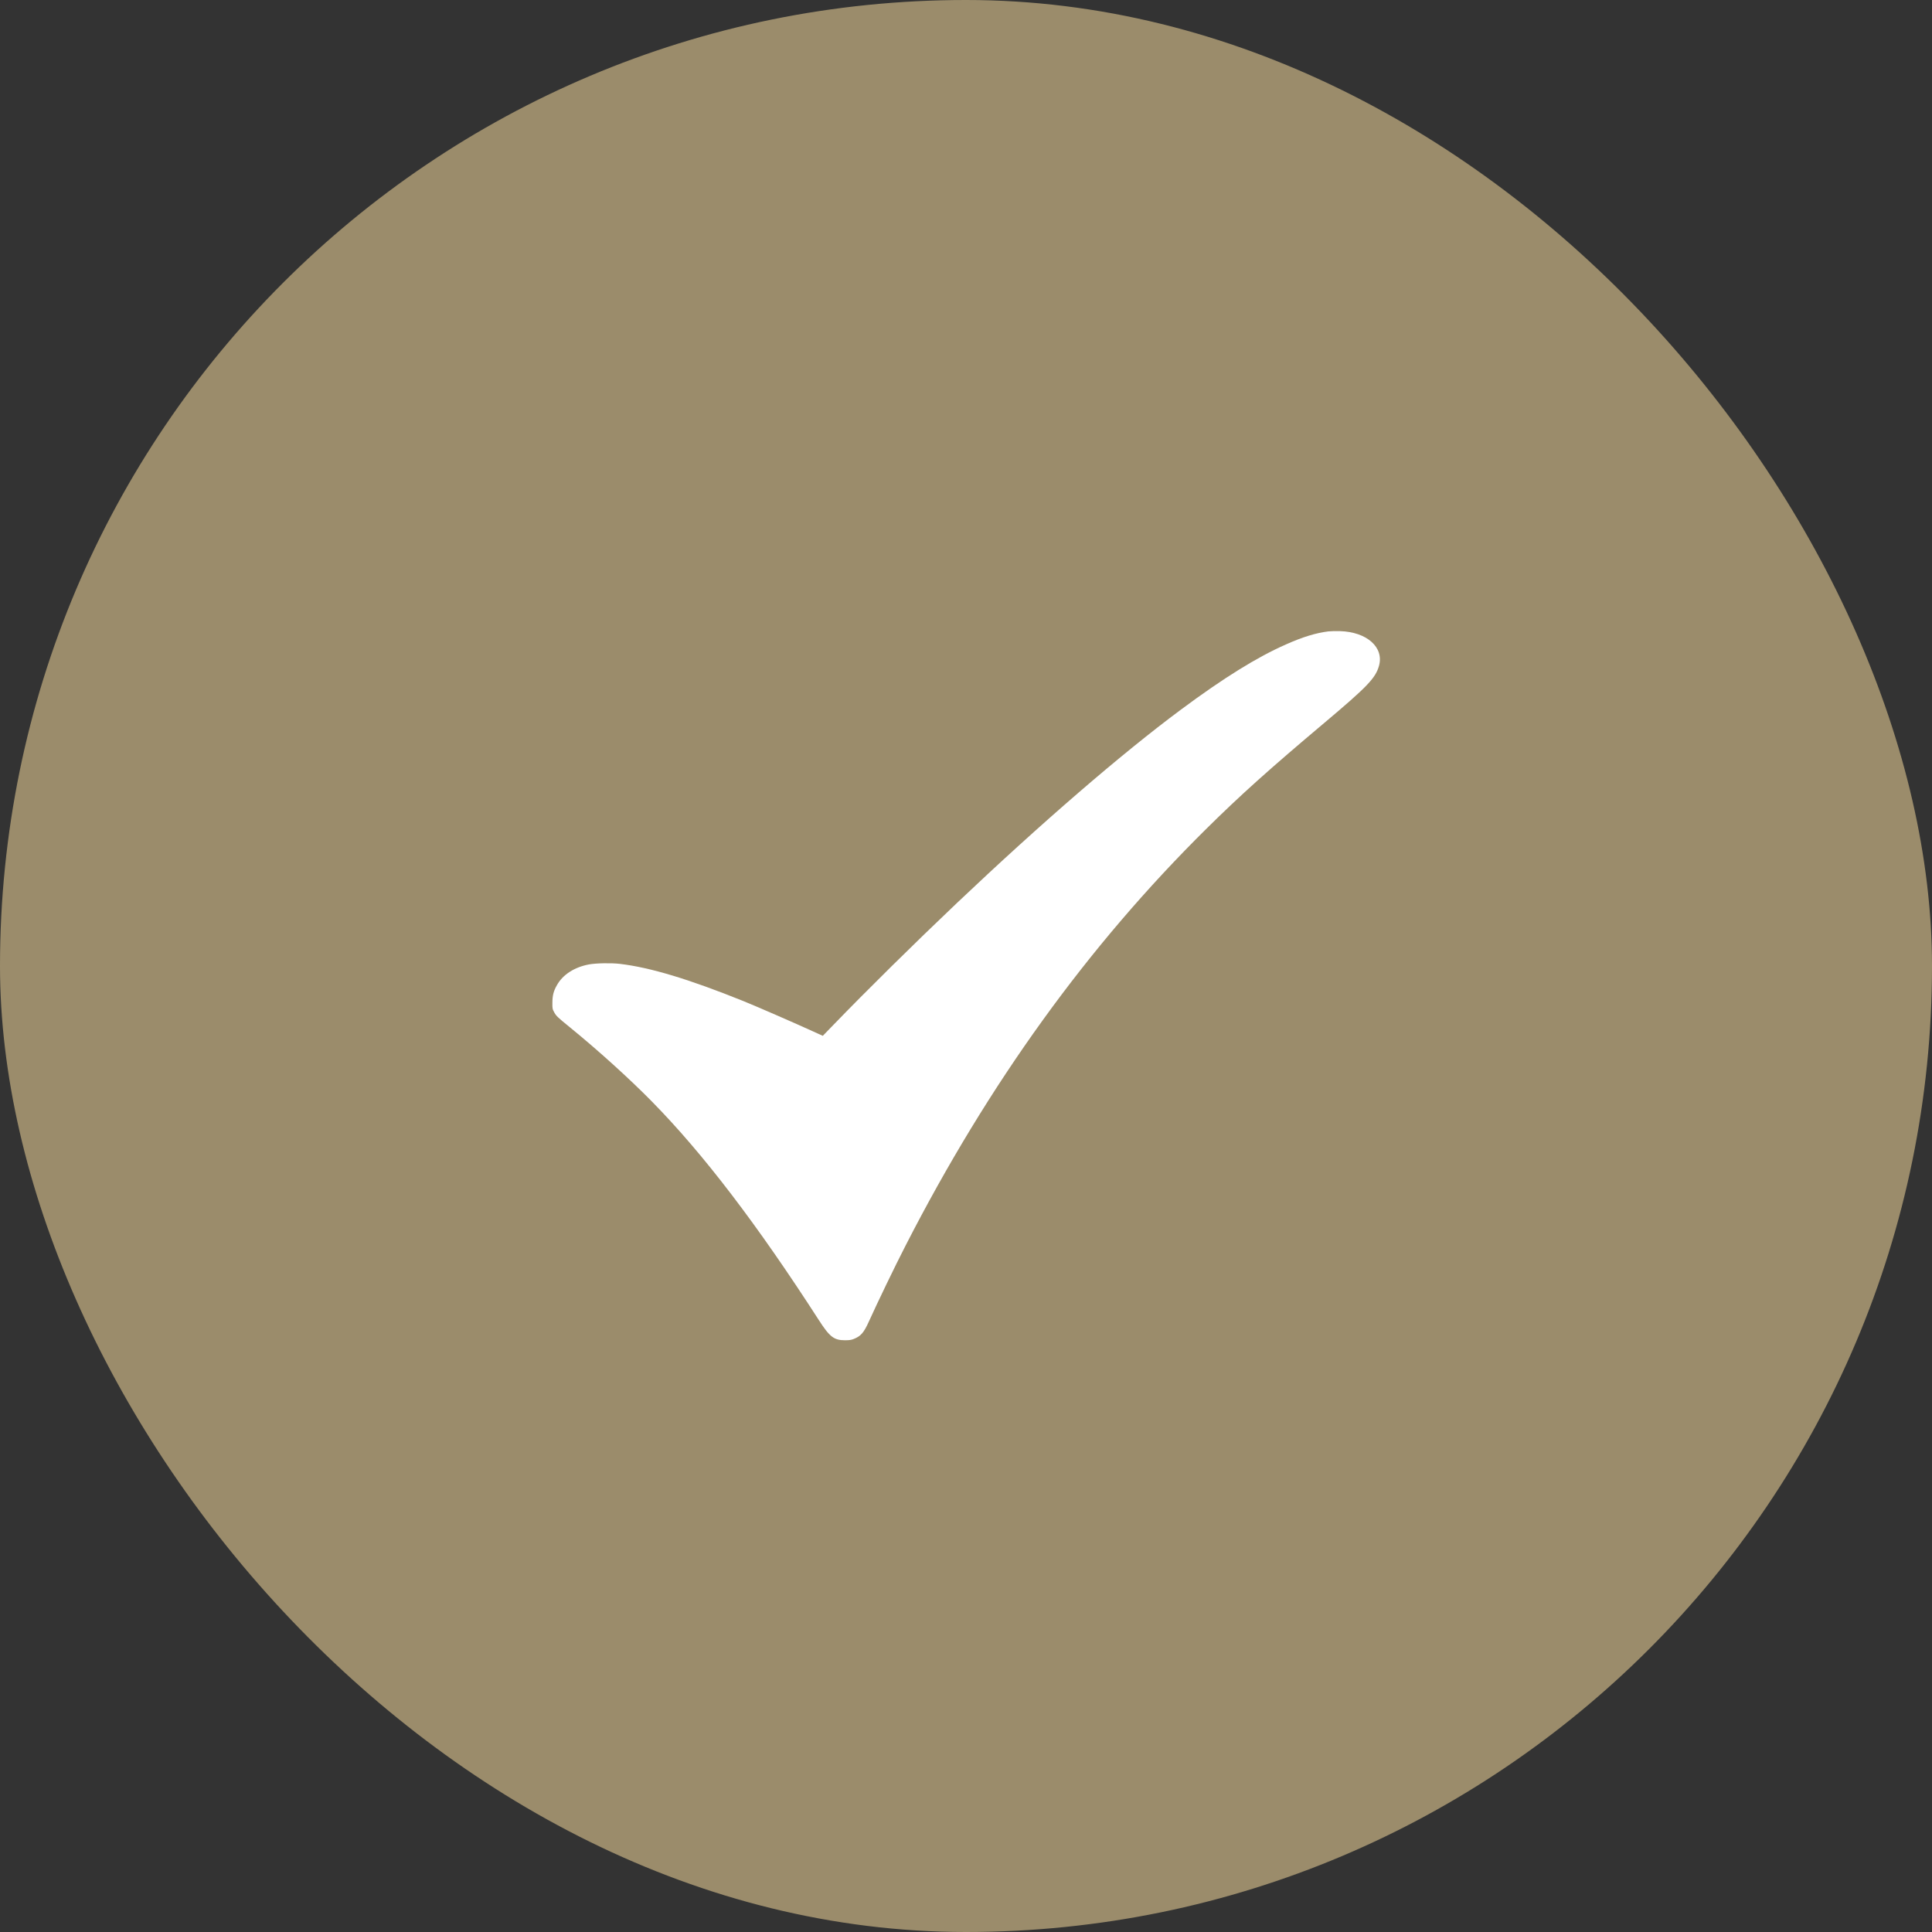 <?xml version="1.0" encoding="UTF-8"?> <svg xmlns="http://www.w3.org/2000/svg" width="49" height="49" viewBox="0 0 49 49" fill="none"><rect x="0" y="0" width="49" height="49" fill="#333333" stroke="none"/><rect width="49" height="49" rx="24.5" fill="#9B8C6B"></rect><g clip-path="url(#clip0_16_3)"><path d="M33.688 16.014C33.373 16.053 33.039 16.155 32.613 16.345C31.881 16.668 31.036 17.192 29.955 17.995C28.436 19.123 26.415 20.869 24.269 22.903C23.184 23.933 21.99 25.111 21.13 26.001C20.987 26.151 20.869 26.271 20.868 26.271C20.866 26.271 20.758 26.223 20.628 26.162C20.21 25.97 19.193 25.527 18.86 25.392C17.467 24.831 16.495 24.538 15.723 24.446C15.503 24.42 15.119 24.427 14.937 24.46C14.569 24.529 14.272 24.72 14.125 24.986C14.039 25.135 14.011 25.249 14.01 25.431C14.008 25.582 14.011 25.593 14.062 25.685C14.11 25.77 14.153 25.81 14.448 26.05C15.166 26.635 15.956 27.349 16.536 27.939C17.836 29.262 19.202 31.052 20.768 33.481C21.043 33.908 21.151 33.992 21.432 33.992C21.54 33.992 21.59 33.984 21.649 33.961C21.834 33.888 21.908 33.802 22.039 33.512C22.261 33.022 22.692 32.127 22.966 31.594C25.074 27.477 27.593 23.987 30.602 21.014C31.455 20.17 32.194 19.507 33.589 18.333C34.68 17.414 34.885 17.201 34.974 16.889C35.107 16.418 34.667 16.026 33.983 16.007C33.879 16.004 33.746 16.007 33.688 16.014Z" fill="white"></path></g><defs><clipPath id="clip0_16_3"><rect width="21" height="18" fill="white" transform="translate(14 16)"></rect></clipPath></defs></svg> 